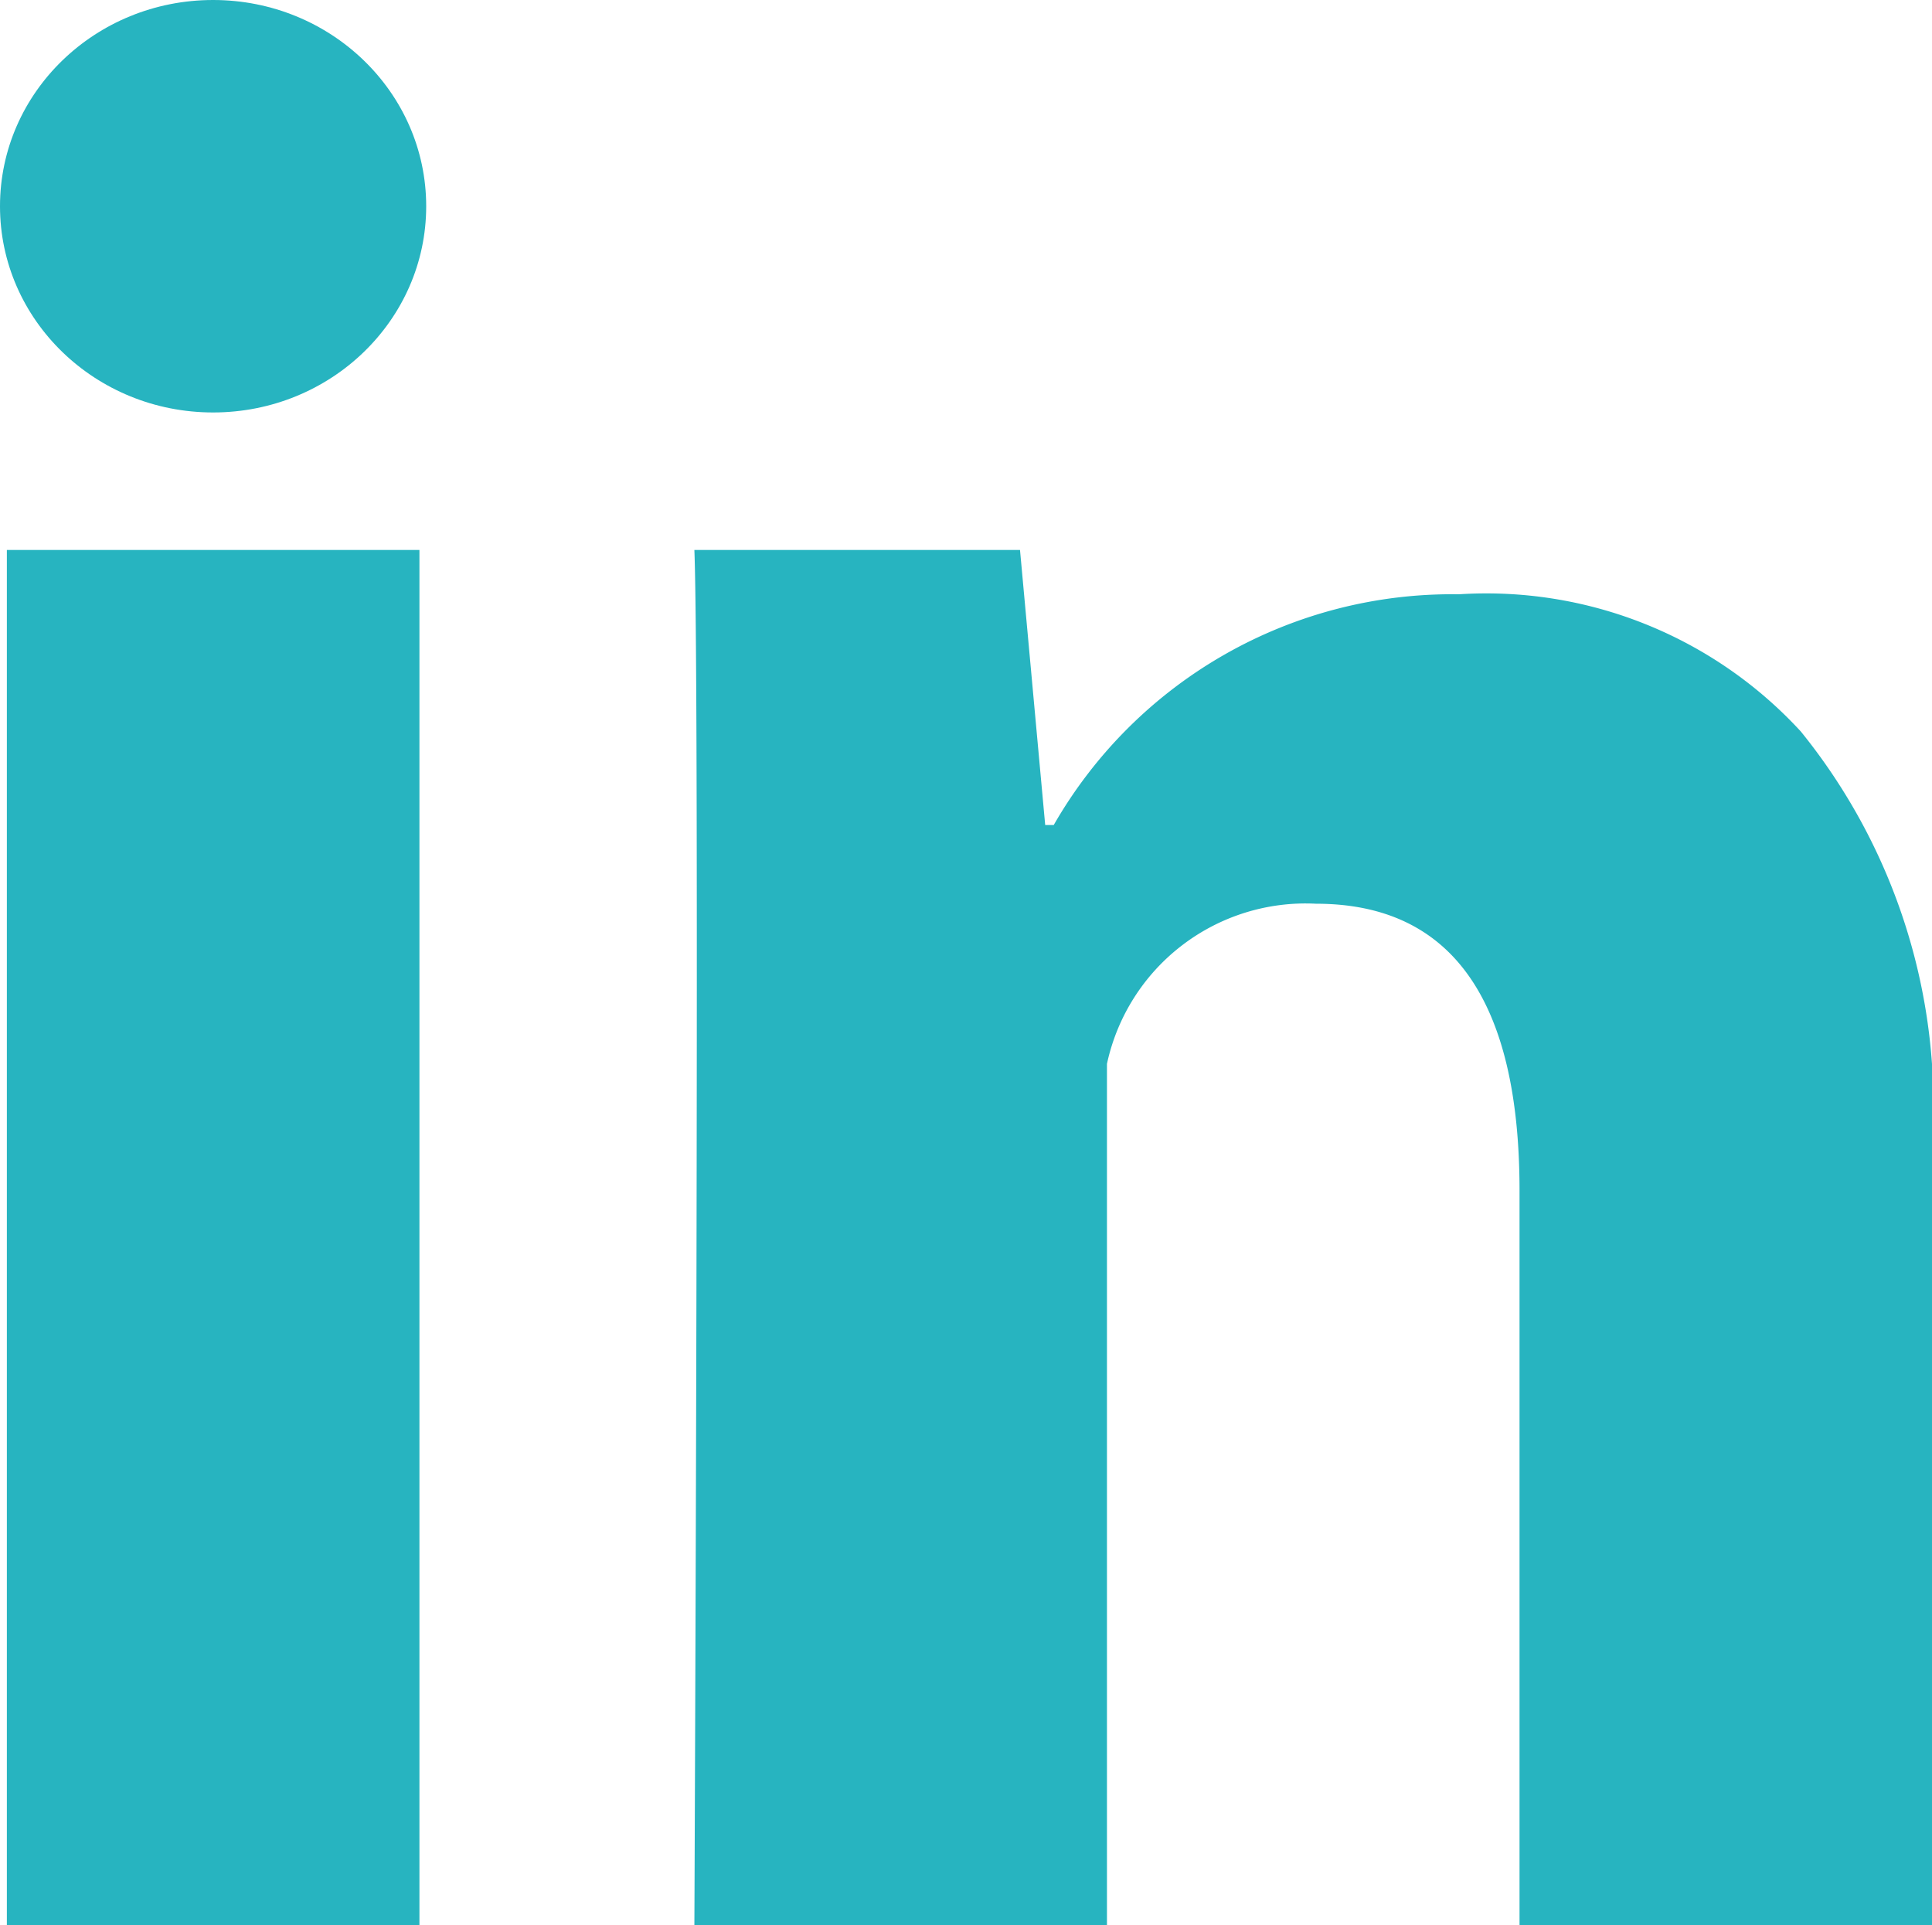 <svg id="_216394_linkedin_social_icon" data-name="216394_linkedin_social_icon" xmlns="http://www.w3.org/2000/svg" width="19.71" height="19.64" viewBox="0 0 19.71 19.64">
  <g id="Group_273" data-name="Group 273" transform="translate(0.07 5.611)">
    <path id="Path_382" data-name="Path 382" d="M9.209,23.028H5V9H9.209Zm15.432,0H20.432V15.534c0-1.953-.7-2.925-2.075-2.925a2.073,2.073,0,0,0-2.134,1.634v8.785H12.014S12.07,10.4,12.014,9h3.322l.257,2.806h.087a4.684,4.684,0,0,1,4.133-2.354,4.357,4.357,0,0,1,3.489,1.4,6.071,6.071,0,0,1,1.338,4.251Z" transform="translate(-5 -9)" fill="#27b4c0"/>
  </g>
  <g id="Group_274" data-name="Group 274" transform="translate(0 0)">
    <ellipse id="Ellipse_177" data-name="Ellipse 177" cx="2.174" cy="2.104" rx="2.174" ry="2.104" fill="#27b4c0"/>
  </g>
</svg>
